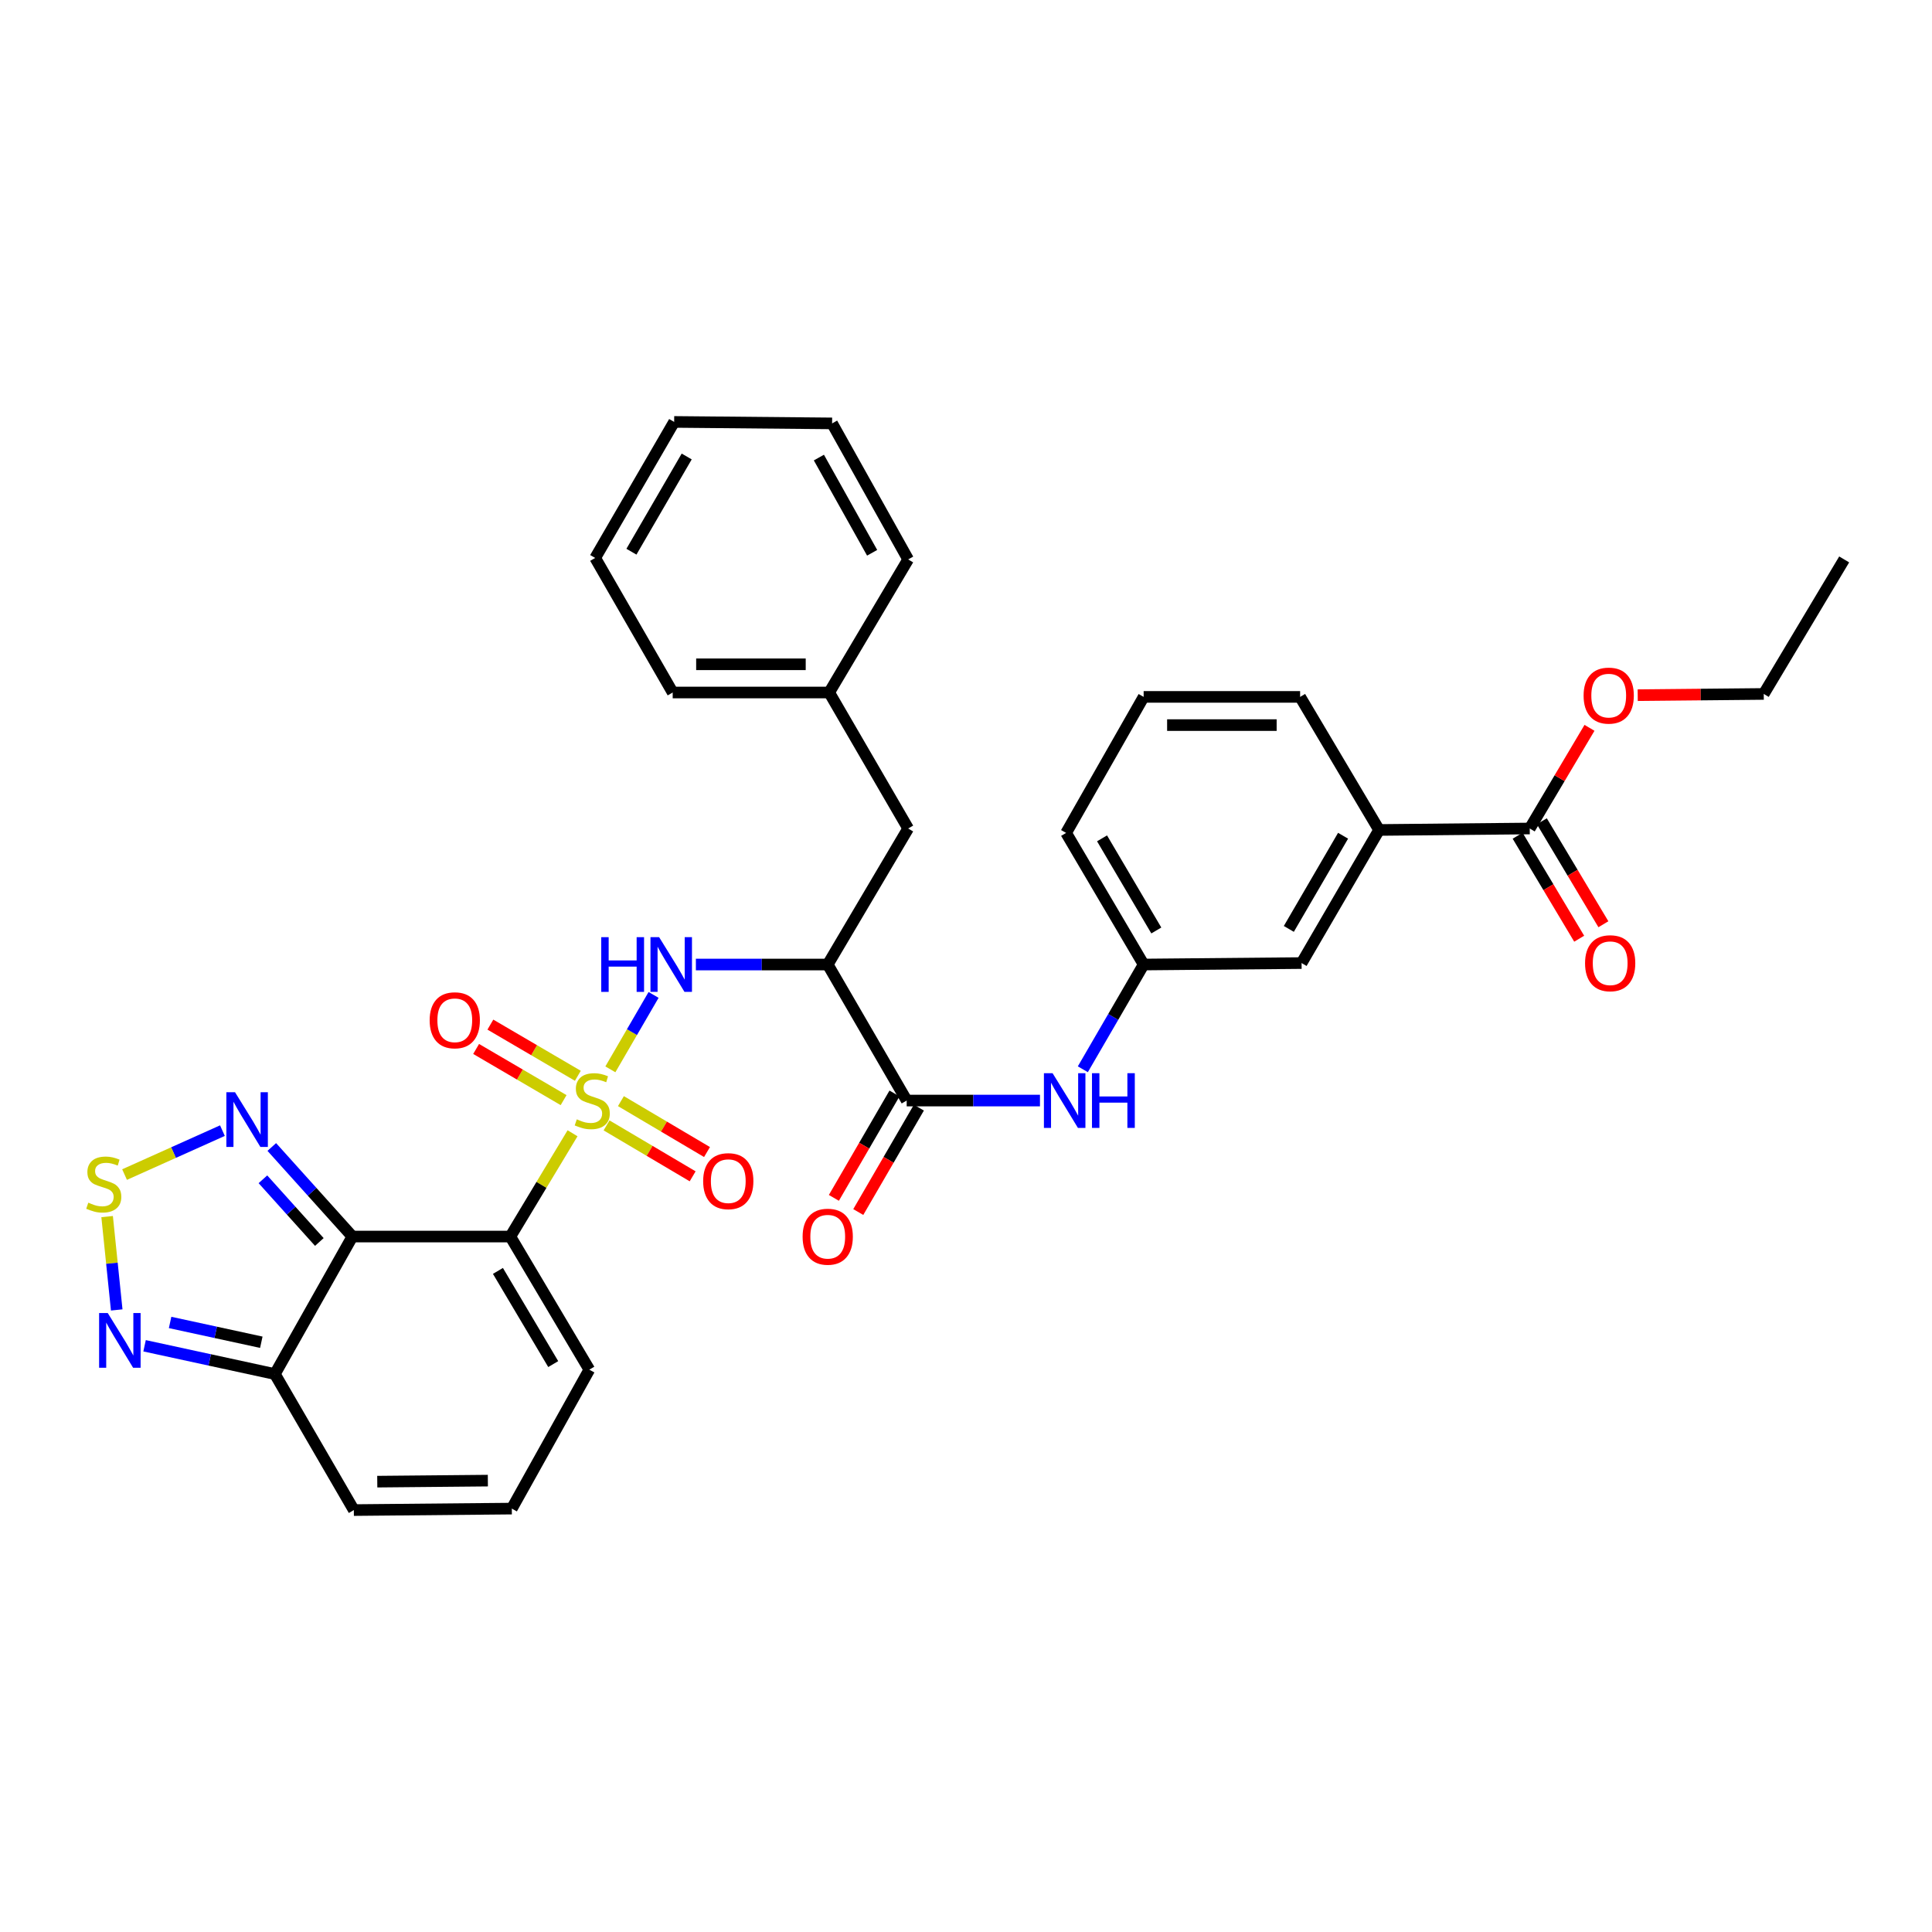 <?xml version='1.0' encoding='iso-8859-1'?>
<svg version='1.1' baseProfile='full'
              xmlns='http://www.w3.org/2000/svg'
                      xmlns:rdkit='http://www.rdkit.org/xml'
                      xmlns:xlink='http://www.w3.org/1999/xlink'
                  xml:space='preserve'
width='1000px' height='1000px' viewBox='0 0 1000 1000'>
<!-- END OF HEADER -->
<rect style='opacity:1.0;fill:#FFFFFF;stroke:none' width='1000' height='1000' x='0' y='0'> </rect>
<path class='bond-0' d='M 296.347,586.579 L 280.25,613.308' style='fill:none;fill-rule:evenodd;stroke:#CCCC00;stroke-width:6px;stroke-linecap:butt;stroke-linejoin:miter;stroke-opacity:1' />
<path class='bond-0' d='M 280.25,613.308 L 264.152,640.036' style='fill:none;fill-rule:evenodd;stroke:#000000;stroke-width:6px;stroke-linecap:butt;stroke-linejoin:miter;stroke-opacity:1' />
<path class='bond-2' d='M 315.926,553.49 L 327.109,534.228' style='fill:none;fill-rule:evenodd;stroke:#CCCC00;stroke-width:6px;stroke-linecap:butt;stroke-linejoin:miter;stroke-opacity:1' />
<path class='bond-2' d='M 327.109,534.228 L 338.292,514.966' style='fill:none;fill-rule:evenodd;stroke:#0000FF;stroke-width:6px;stroke-linecap:butt;stroke-linejoin:miter;stroke-opacity:1' />
<path class='bond-11' d='M 313.955,582.507 L 336.236,595.684' style='fill:none;fill-rule:evenodd;stroke:#CCCC00;stroke-width:6px;stroke-linecap:butt;stroke-linejoin:miter;stroke-opacity:1' />
<path class='bond-11' d='M 336.236,595.684 L 358.516,608.861' style='fill:none;fill-rule:evenodd;stroke:#FF0000;stroke-width:6px;stroke-linecap:butt;stroke-linejoin:miter;stroke-opacity:1' />
<path class='bond-11' d='M 321.387,569.942 L 343.667,583.118' style='fill:none;fill-rule:evenodd;stroke:#CCCC00;stroke-width:6px;stroke-linecap:butt;stroke-linejoin:miter;stroke-opacity:1' />
<path class='bond-11' d='M 343.667,583.118 L 365.948,596.295' style='fill:none;fill-rule:evenodd;stroke:#FF0000;stroke-width:6px;stroke-linecap:butt;stroke-linejoin:miter;stroke-opacity:1' />
<path class='bond-12' d='M 299.092,556.826 L 276.454,543.582' style='fill:none;fill-rule:evenodd;stroke:#CCCC00;stroke-width:6px;stroke-linecap:butt;stroke-linejoin:miter;stroke-opacity:1' />
<path class='bond-12' d='M 276.454,543.582 L 253.817,530.337' style='fill:none;fill-rule:evenodd;stroke:#FF0000;stroke-width:6px;stroke-linecap:butt;stroke-linejoin:miter;stroke-opacity:1' />
<path class='bond-12' d='M 291.719,569.427 L 269.082,556.182' style='fill:none;fill-rule:evenodd;stroke:#CCCC00;stroke-width:6px;stroke-linecap:butt;stroke-linejoin:miter;stroke-opacity:1' />
<path class='bond-12' d='M 269.082,556.182 L 246.444,542.937' style='fill:none;fill-rule:evenodd;stroke:#FF0000;stroke-width:6px;stroke-linecap:butt;stroke-linejoin:miter;stroke-opacity:1' />
<path class='bond-1' d='M 264.152,640.036 L 182.398,640.036' style='fill:none;fill-rule:evenodd;stroke:#000000;stroke-width:6px;stroke-linecap:butt;stroke-linejoin:miter;stroke-opacity:1' />
<path class='bond-13' d='M 264.152,640.036 L 305.038,708.935' style='fill:none;fill-rule:evenodd;stroke:#000000;stroke-width:6px;stroke-linecap:butt;stroke-linejoin:miter;stroke-opacity:1' />
<path class='bond-13' d='M 257.73,657.821 L 286.35,706.051' style='fill:none;fill-rule:evenodd;stroke:#000000;stroke-width:6px;stroke-linecap:butt;stroke-linejoin:miter;stroke-opacity:1' />
<path class='bond-4' d='M 182.398,640.036 L 161.539,616.858' style='fill:none;fill-rule:evenodd;stroke:#000000;stroke-width:6px;stroke-linecap:butt;stroke-linejoin:miter;stroke-opacity:1' />
<path class='bond-4' d='M 161.539,616.858 L 140.68,593.68' style='fill:none;fill-rule:evenodd;stroke:#0000FF;stroke-width:6px;stroke-linecap:butt;stroke-linejoin:miter;stroke-opacity:1' />
<path class='bond-4' d='M 165.289,642.849 L 150.688,626.624' style='fill:none;fill-rule:evenodd;stroke:#000000;stroke-width:6px;stroke-linecap:butt;stroke-linejoin:miter;stroke-opacity:1' />
<path class='bond-4' d='M 150.688,626.624 L 136.086,610.4' style='fill:none;fill-rule:evenodd;stroke:#0000FF;stroke-width:6px;stroke-linecap:butt;stroke-linejoin:miter;stroke-opacity:1' />
<path class='bond-6' d='M 182.398,640.036 L 142.275,711.206' style='fill:none;fill-rule:evenodd;stroke:#000000;stroke-width:6px;stroke-linecap:butt;stroke-linejoin:miter;stroke-opacity:1' />
<path class='bond-3' d='M 360.189,499.238 L 394.31,499.238' style='fill:none;fill-rule:evenodd;stroke:#0000FF;stroke-width:6px;stroke-linecap:butt;stroke-linejoin:miter;stroke-opacity:1' />
<path class='bond-3' d='M 394.31,499.238 L 428.431,499.238' style='fill:none;fill-rule:evenodd;stroke:#000000;stroke-width:6px;stroke-linecap:butt;stroke-linejoin:miter;stroke-opacity:1' />
<path class='bond-7' d='M 428.431,499.238 L 469.3,569.645' style='fill:none;fill-rule:evenodd;stroke:#000000;stroke-width:6px;stroke-linecap:butt;stroke-linejoin:miter;stroke-opacity:1' />
<path class='bond-16' d='M 428.431,499.238 L 470.063,428.83' style='fill:none;fill-rule:evenodd;stroke:#000000;stroke-width:6px;stroke-linecap:butt;stroke-linejoin:miter;stroke-opacity:1' />
<path class='bond-5' d='M 115.13,585.216 L 89.801,596.585' style='fill:none;fill-rule:evenodd;stroke:#0000FF;stroke-width:6px;stroke-linecap:butt;stroke-linejoin:miter;stroke-opacity:1' />
<path class='bond-5' d='M 89.801,596.585 L 64.472,607.954' style='fill:none;fill-rule:evenodd;stroke:#CCCC00;stroke-width:6px;stroke-linecap:butt;stroke-linejoin:miter;stroke-opacity:1' />
<path class='bond-35' d='M 55.448,629.701 L 57.932,653.862' style='fill:none;fill-rule:evenodd;stroke:#CCCC00;stroke-width:6px;stroke-linecap:butt;stroke-linejoin:miter;stroke-opacity:1' />
<path class='bond-35' d='M 57.932,653.862 L 60.416,678.022' style='fill:none;fill-rule:evenodd;stroke:#0000FF;stroke-width:6px;stroke-linecap:butt;stroke-linejoin:miter;stroke-opacity:1' />
<path class='bond-8' d='M 142.275,711.206 L 108.553,703.888' style='fill:none;fill-rule:evenodd;stroke:#000000;stroke-width:6px;stroke-linecap:butt;stroke-linejoin:miter;stroke-opacity:1' />
<path class='bond-8' d='M 108.553,703.888 L 74.831,696.569' style='fill:none;fill-rule:evenodd;stroke:#0000FF;stroke-width:6px;stroke-linecap:butt;stroke-linejoin:miter;stroke-opacity:1' />
<path class='bond-8' d='M 135.255,694.744 L 111.649,689.621' style='fill:none;fill-rule:evenodd;stroke:#000000;stroke-width:6px;stroke-linecap:butt;stroke-linejoin:miter;stroke-opacity:1' />
<path class='bond-8' d='M 111.649,689.621 L 88.043,684.498' style='fill:none;fill-rule:evenodd;stroke:#0000FF;stroke-width:6px;stroke-linecap:butt;stroke-linejoin:miter;stroke-opacity:1' />
<path class='bond-34' d='M 142.275,711.206 L 183.144,781.614' style='fill:none;fill-rule:evenodd;stroke:#000000;stroke-width:6px;stroke-linecap:butt;stroke-linejoin:miter;stroke-opacity:1' />
<path class='bond-9' d='M 469.3,569.645 L 503.793,569.645' style='fill:none;fill-rule:evenodd;stroke:#000000;stroke-width:6px;stroke-linecap:butt;stroke-linejoin:miter;stroke-opacity:1' />
<path class='bond-9' d='M 503.793,569.645 L 538.286,569.645' style='fill:none;fill-rule:evenodd;stroke:#0000FF;stroke-width:6px;stroke-linecap:butt;stroke-linejoin:miter;stroke-opacity:1' />
<path class='bond-19' d='M 462.988,565.98 L 447.301,592.998' style='fill:none;fill-rule:evenodd;stroke:#000000;stroke-width:6px;stroke-linecap:butt;stroke-linejoin:miter;stroke-opacity:1' />
<path class='bond-19' d='M 447.301,592.998 L 431.614,620.016' style='fill:none;fill-rule:evenodd;stroke:#FF0000;stroke-width:6px;stroke-linecap:butt;stroke-linejoin:miter;stroke-opacity:1' />
<path class='bond-19' d='M 475.613,573.31 L 459.926,600.328' style='fill:none;fill-rule:evenodd;stroke:#000000;stroke-width:6px;stroke-linecap:butt;stroke-linejoin:miter;stroke-opacity:1' />
<path class='bond-19' d='M 459.926,600.328 L 444.24,627.347' style='fill:none;fill-rule:evenodd;stroke:#FF0000;stroke-width:6px;stroke-linecap:butt;stroke-linejoin:miter;stroke-opacity:1' />
<path class='bond-18' d='M 560.473,553.45 L 576.211,526.344' style='fill:none;fill-rule:evenodd;stroke:#0000FF;stroke-width:6px;stroke-linecap:butt;stroke-linejoin:miter;stroke-opacity:1' />
<path class='bond-18' d='M 576.211,526.344 L 591.948,499.238' style='fill:none;fill-rule:evenodd;stroke:#000000;stroke-width:6px;stroke-linecap:butt;stroke-linejoin:miter;stroke-opacity:1' />
<path class='bond-10' d='M 791.791,428.83 L 713.809,429.592' style='fill:none;fill-rule:evenodd;stroke:#000000;stroke-width:6px;stroke-linecap:butt;stroke-linejoin:miter;stroke-opacity:1' />
<path class='bond-21' d='M 785.526,432.575 L 801.456,459.227' style='fill:none;fill-rule:evenodd;stroke:#000000;stroke-width:6px;stroke-linecap:butt;stroke-linejoin:miter;stroke-opacity:1' />
<path class='bond-21' d='M 801.456,459.227 L 817.386,485.88' style='fill:none;fill-rule:evenodd;stroke:#FF0000;stroke-width:6px;stroke-linecap:butt;stroke-linejoin:miter;stroke-opacity:1' />
<path class='bond-21' d='M 798.057,425.085 L 813.987,451.737' style='fill:none;fill-rule:evenodd;stroke:#000000;stroke-width:6px;stroke-linecap:butt;stroke-linejoin:miter;stroke-opacity:1' />
<path class='bond-21' d='M 813.987,451.737 L 829.917,478.39' style='fill:none;fill-rule:evenodd;stroke:#FF0000;stroke-width:6px;stroke-linecap:butt;stroke-linejoin:miter;stroke-opacity:1' />
<path class='bond-22' d='M 791.791,428.83 L 807.255,402.778' style='fill:none;fill-rule:evenodd;stroke:#000000;stroke-width:6px;stroke-linecap:butt;stroke-linejoin:miter;stroke-opacity:1' />
<path class='bond-22' d='M 807.255,402.778 L 822.719,376.726' style='fill:none;fill-rule:evenodd;stroke:#FF0000;stroke-width:6px;stroke-linecap:butt;stroke-linejoin:miter;stroke-opacity:1' />
<path class='bond-15' d='M 305.038,708.935 L 264.915,780.852' style='fill:none;fill-rule:evenodd;stroke:#000000;stroke-width:6px;stroke-linecap:butt;stroke-linejoin:miter;stroke-opacity:1' />
<path class='bond-14' d='M 713.809,429.592 L 673.694,498.483' style='fill:none;fill-rule:evenodd;stroke:#000000;stroke-width:6px;stroke-linecap:butt;stroke-linejoin:miter;stroke-opacity:1' />
<path class='bond-14' d='M 695.175,432.58 L 667.095,480.803' style='fill:none;fill-rule:evenodd;stroke:#000000;stroke-width:6px;stroke-linecap:butt;stroke-linejoin:miter;stroke-opacity:1' />
<path class='bond-37' d='M 713.809,429.592 L 672.94,360.71' style='fill:none;fill-rule:evenodd;stroke:#000000;stroke-width:6px;stroke-linecap:butt;stroke-linejoin:miter;stroke-opacity:1' />
<path class='bond-17' d='M 264.915,780.852 L 183.144,781.614' style='fill:none;fill-rule:evenodd;stroke:#000000;stroke-width:6px;stroke-linecap:butt;stroke-linejoin:miter;stroke-opacity:1' />
<path class='bond-17' d='M 252.513,766.368 L 195.274,766.901' style='fill:none;fill-rule:evenodd;stroke:#000000;stroke-width:6px;stroke-linecap:butt;stroke-linejoin:miter;stroke-opacity:1' />
<path class='bond-23' d='M 470.063,428.83 L 429.186,358.439' style='fill:none;fill-rule:evenodd;stroke:#000000;stroke-width:6px;stroke-linecap:butt;stroke-linejoin:miter;stroke-opacity:1' />
<path class='bond-20' d='M 591.948,499.238 L 673.694,498.483' style='fill:none;fill-rule:evenodd;stroke:#000000;stroke-width:6px;stroke-linecap:butt;stroke-linejoin:miter;stroke-opacity:1' />
<path class='bond-26' d='M 591.948,499.238 L 551.817,431.117' style='fill:none;fill-rule:evenodd;stroke:#000000;stroke-width:6px;stroke-linecap:butt;stroke-linejoin:miter;stroke-opacity:1' />
<path class='bond-26' d='M 598.507,481.609 L 570.415,433.925' style='fill:none;fill-rule:evenodd;stroke:#000000;stroke-width:6px;stroke-linecap:butt;stroke-linejoin:miter;stroke-opacity:1' />
<path class='bond-27' d='M 847.675,359.818 L 880.294,359.501' style='fill:none;fill-rule:evenodd;stroke:#FF0000;stroke-width:6px;stroke-linecap:butt;stroke-linejoin:miter;stroke-opacity:1' />
<path class='bond-27' d='M 880.294,359.501 L 912.914,359.185' style='fill:none;fill-rule:evenodd;stroke:#000000;stroke-width:6px;stroke-linecap:butt;stroke-linejoin:miter;stroke-opacity:1' />
<path class='bond-28' d='M 429.186,358.439 L 348.186,358.439' style='fill:none;fill-rule:evenodd;stroke:#000000;stroke-width:6px;stroke-linecap:butt;stroke-linejoin:miter;stroke-opacity:1' />
<path class='bond-28' d='M 417.036,343.84 L 360.336,343.84' style='fill:none;fill-rule:evenodd;stroke:#000000;stroke-width:6px;stroke-linecap:butt;stroke-linejoin:miter;stroke-opacity:1' />
<path class='bond-29' d='M 429.186,358.439 L 470.063,289.556' style='fill:none;fill-rule:evenodd;stroke:#000000;stroke-width:6px;stroke-linecap:butt;stroke-linejoin:miter;stroke-opacity:1' />
<path class='bond-24' d='M 672.94,360.71 L 591.948,360.71' style='fill:none;fill-rule:evenodd;stroke:#000000;stroke-width:6px;stroke-linecap:butt;stroke-linejoin:miter;stroke-opacity:1' />
<path class='bond-24' d='M 660.791,375.309 L 604.097,375.309' style='fill:none;fill-rule:evenodd;stroke:#000000;stroke-width:6px;stroke-linecap:butt;stroke-linejoin:miter;stroke-opacity:1' />
<path class='bond-25' d='M 591.948,360.71 L 551.817,431.117' style='fill:none;fill-rule:evenodd;stroke:#000000;stroke-width:6px;stroke-linecap:butt;stroke-linejoin:miter;stroke-opacity:1' />
<path class='bond-30' d='M 912.914,359.185 L 954.545,289.556' style='fill:none;fill-rule:evenodd;stroke:#000000;stroke-width:6px;stroke-linecap:butt;stroke-linejoin:miter;stroke-opacity:1' />
<path class='bond-31' d='M 348.186,358.439 L 308.071,288.794' style='fill:none;fill-rule:evenodd;stroke:#000000;stroke-width:6px;stroke-linecap:butt;stroke-linejoin:miter;stroke-opacity:1' />
<path class='bond-32' d='M 470.063,289.556 L 430.694,219.148' style='fill:none;fill-rule:evenodd;stroke:#000000;stroke-width:6px;stroke-linecap:butt;stroke-linejoin:miter;stroke-opacity:1' />
<path class='bond-32' d='M 451.415,286.12 L 423.857,236.834' style='fill:none;fill-rule:evenodd;stroke:#000000;stroke-width:6px;stroke-linecap:butt;stroke-linejoin:miter;stroke-opacity:1' />
<path class='bond-36' d='M 308.071,288.794 L 348.94,218.386' style='fill:none;fill-rule:evenodd;stroke:#000000;stroke-width:6px;stroke-linecap:butt;stroke-linejoin:miter;stroke-opacity:1' />
<path class='bond-36' d='M 326.827,285.561 L 355.436,236.276' style='fill:none;fill-rule:evenodd;stroke:#000000;stroke-width:6px;stroke-linecap:butt;stroke-linejoin:miter;stroke-opacity:1' />
<path class='bond-33' d='M 430.694,219.148 L 348.94,218.386' style='fill:none;fill-rule:evenodd;stroke:#000000;stroke-width:6px;stroke-linecap:butt;stroke-linejoin:miter;stroke-opacity:1' />
<path  class='atom-0' d='M 298.546 579.365
Q 298.866 579.485, 300.186 580.045
Q 301.506 580.605, 302.946 580.965
Q 304.426 581.285, 305.866 581.285
Q 308.546 581.285, 310.106 580.005
Q 311.666 578.685, 311.666 576.405
Q 311.666 574.845, 310.866 573.885
Q 310.106 572.925, 308.906 572.405
Q 307.706 571.885, 305.706 571.285
Q 303.186 570.525, 301.666 569.805
Q 300.186 569.085, 299.106 567.565
Q 298.066 566.045, 298.066 563.485
Q 298.066 559.925, 300.466 557.725
Q 302.906 555.525, 307.706 555.525
Q 310.986 555.525, 314.706 557.085
L 313.786 560.165
Q 310.386 558.765, 307.826 558.765
Q 305.066 558.765, 303.546 559.925
Q 302.026 561.045, 302.066 563.005
Q 302.066 564.525, 302.826 565.445
Q 303.626 566.365, 304.746 566.885
Q 305.906 567.405, 307.826 568.005
Q 310.386 568.805, 311.906 569.605
Q 313.426 570.405, 314.506 572.045
Q 315.626 573.645, 315.626 576.405
Q 315.626 580.325, 312.986 582.445
Q 310.386 584.525, 306.026 584.525
Q 303.506 584.525, 301.586 583.965
Q 299.706 583.445, 297.466 582.525
L 298.546 579.365
' fill='#CCCC00'/>
<path  class='atom-3' d='M 311.203 485.078
L 315.043 485.078
L 315.043 497.118
L 329.523 497.118
L 329.523 485.078
L 333.363 485.078
L 333.363 513.398
L 329.523 513.398
L 329.523 500.318
L 315.043 500.318
L 315.043 513.398
L 311.203 513.398
L 311.203 485.078
' fill='#0000FF'/>
<path  class='atom-3' d='M 341.163 485.078
L 350.443 500.078
Q 351.363 501.558, 352.843 504.238
Q 354.323 506.918, 354.403 507.078
L 354.403 485.078
L 358.163 485.078
L 358.163 513.398
L 354.283 513.398
L 344.323 496.998
Q 343.163 495.078, 341.923 492.878
Q 340.723 490.678, 340.363 489.998
L 340.363 513.398
L 336.683 513.398
L 336.683 485.078
L 341.163 485.078
' fill='#0000FF'/>
<path  class='atom-5' d='M 121.644 565.323
L 130.924 580.323
Q 131.844 581.803, 133.324 584.483
Q 134.804 587.163, 134.884 587.323
L 134.884 565.323
L 138.644 565.323
L 138.644 593.643
L 134.764 593.643
L 124.804 577.243
Q 123.644 575.323, 122.404 573.123
Q 121.204 570.923, 120.844 570.243
L 120.844 593.643
L 117.164 593.643
L 117.164 565.323
L 121.644 565.323
' fill='#0000FF'/>
<path  class='atom-6' d='M 45.708 622.505
Q 46.028 622.625, 47.348 623.185
Q 48.668 623.745, 50.108 624.105
Q 51.588 624.425, 53.028 624.425
Q 55.708 624.425, 57.268 623.145
Q 58.828 621.825, 58.828 619.545
Q 58.828 617.985, 58.028 617.025
Q 57.268 616.065, 56.068 615.545
Q 54.868 615.025, 52.868 614.425
Q 50.348 613.665, 48.828 612.945
Q 47.348 612.225, 46.268 610.705
Q 45.228 609.185, 45.228 606.625
Q 45.228 603.065, 47.628 600.865
Q 50.068 598.665, 54.868 598.665
Q 58.148 598.665, 61.868 600.225
L 60.948 603.305
Q 57.548 601.905, 54.988 601.905
Q 52.228 601.905, 50.708 603.065
Q 49.188 604.185, 49.228 606.145
Q 49.228 607.665, 49.988 608.585
Q 50.788 609.505, 51.908 610.025
Q 53.068 610.545, 54.988 611.145
Q 57.548 611.945, 59.068 612.745
Q 60.588 613.545, 61.668 615.185
Q 62.788 616.785, 62.788 619.545
Q 62.788 623.465, 60.148 625.585
Q 57.548 627.665, 53.188 627.665
Q 50.668 627.665, 48.748 627.105
Q 46.868 626.585, 44.628 625.665
L 45.708 622.505
' fill='#CCCC00'/>
<path  class='atom-9' d='M 55.778 679.633
L 65.058 694.633
Q 65.978 696.113, 67.458 698.793
Q 68.938 701.473, 69.018 701.633
L 69.018 679.633
L 72.778 679.633
L 72.778 707.953
L 68.898 707.953
L 58.938 691.553
Q 57.778 689.633, 56.538 687.433
Q 55.338 685.233, 54.978 684.553
L 54.978 707.953
L 51.298 707.953
L 51.298 679.633
L 55.778 679.633
' fill='#0000FF'/>
<path  class='atom-10' d='M 544.811 555.485
L 554.091 570.485
Q 555.011 571.965, 556.491 574.645
Q 557.971 577.325, 558.051 577.485
L 558.051 555.485
L 561.811 555.485
L 561.811 583.805
L 557.931 583.805
L 547.971 567.405
Q 546.811 565.485, 545.571 563.285
Q 544.371 561.085, 544.011 560.405
L 544.011 583.805
L 540.331 583.805
L 540.331 555.485
L 544.811 555.485
' fill='#0000FF'/>
<path  class='atom-10' d='M 565.211 555.485
L 569.051 555.485
L 569.051 567.525
L 583.531 567.525
L 583.531 555.485
L 587.371 555.485
L 587.371 583.805
L 583.531 583.805
L 583.531 570.725
L 569.051 570.725
L 569.051 583.805
L 565.211 583.805
L 565.211 555.485
' fill='#0000FF'/>
<path  class='atom-12' d='M 363.954 611.365
Q 363.954 604.565, 367.314 600.765
Q 370.674 596.965, 376.954 596.965
Q 383.234 596.965, 386.594 600.765
Q 389.954 604.565, 389.954 611.365
Q 389.954 618.245, 386.554 622.165
Q 383.154 626.045, 376.954 626.045
Q 370.714 626.045, 367.314 622.165
Q 363.954 618.285, 363.954 611.365
M 376.954 622.845
Q 381.274 622.845, 383.594 619.965
Q 385.954 617.045, 385.954 611.365
Q 385.954 605.805, 383.594 603.005
Q 381.274 600.165, 376.954 600.165
Q 372.634 600.165, 370.274 602.965
Q 367.954 605.765, 367.954 611.365
Q 367.954 617.085, 370.274 619.965
Q 372.634 622.845, 376.954 622.845
' fill='#FF0000'/>
<path  class='atom-13' d='M 222.392 528.094
Q 222.392 521.294, 225.752 517.494
Q 229.112 513.694, 235.392 513.694
Q 241.672 513.694, 245.032 517.494
Q 248.392 521.294, 248.392 528.094
Q 248.392 534.974, 244.992 538.894
Q 241.592 542.774, 235.392 542.774
Q 229.152 542.774, 225.752 538.894
Q 222.392 535.014, 222.392 528.094
M 235.392 539.574
Q 239.712 539.574, 242.032 536.694
Q 244.392 533.774, 244.392 528.094
Q 244.392 522.534, 242.032 519.734
Q 239.712 516.894, 235.392 516.894
Q 231.072 516.894, 228.712 519.694
Q 226.392 522.494, 226.392 528.094
Q 226.392 533.814, 228.712 536.694
Q 231.072 539.574, 235.392 539.574
' fill='#FF0000'/>
<path  class='atom-20' d='M 415.431 640.116
Q 415.431 633.316, 418.791 629.516
Q 422.151 625.716, 428.431 625.716
Q 434.711 625.716, 438.071 629.516
Q 441.431 633.316, 441.431 640.116
Q 441.431 646.996, 438.031 650.916
Q 434.631 654.796, 428.431 654.796
Q 422.191 654.796, 418.791 650.916
Q 415.431 647.036, 415.431 640.116
M 428.431 651.596
Q 432.751 651.596, 435.071 648.716
Q 437.431 645.796, 437.431 640.116
Q 437.431 634.556, 435.071 631.756
Q 432.751 628.916, 428.431 628.916
Q 424.111 628.916, 421.751 631.716
Q 419.431 634.516, 419.431 640.116
Q 419.431 645.836, 421.751 648.716
Q 424.111 651.596, 428.431 651.596
' fill='#FF0000'/>
<path  class='atom-22' d='M 820.423 498.563
Q 820.423 491.763, 823.783 487.963
Q 827.143 484.163, 833.423 484.163
Q 839.703 484.163, 843.063 487.963
Q 846.423 491.763, 846.423 498.563
Q 846.423 505.443, 843.023 509.363
Q 839.623 513.243, 833.423 513.243
Q 827.183 513.243, 823.783 509.363
Q 820.423 505.483, 820.423 498.563
M 833.423 510.043
Q 837.743 510.043, 840.063 507.163
Q 842.423 504.243, 842.423 498.563
Q 842.423 493.003, 840.063 490.203
Q 837.743 487.363, 833.423 487.363
Q 829.103 487.363, 826.743 490.163
Q 824.423 492.963, 824.423 498.563
Q 824.423 504.283, 826.743 507.163
Q 829.103 510.043, 833.423 510.043
' fill='#FF0000'/>
<path  class='atom-23' d='M 819.668 360.044
Q 819.668 353.244, 823.028 349.444
Q 826.388 345.644, 832.668 345.644
Q 838.948 345.644, 842.308 349.444
Q 845.668 353.244, 845.668 360.044
Q 845.668 366.924, 842.268 370.844
Q 838.868 374.724, 832.668 374.724
Q 826.428 374.724, 823.028 370.844
Q 819.668 366.964, 819.668 360.044
M 832.668 371.524
Q 836.988 371.524, 839.308 368.644
Q 841.668 365.724, 841.668 360.044
Q 841.668 354.484, 839.308 351.684
Q 836.988 348.844, 832.668 348.844
Q 828.348 348.844, 825.988 351.644
Q 823.668 354.444, 823.668 360.044
Q 823.668 365.764, 825.988 368.644
Q 828.348 371.524, 832.668 371.524
' fill='#FF0000'/>
</svg>
